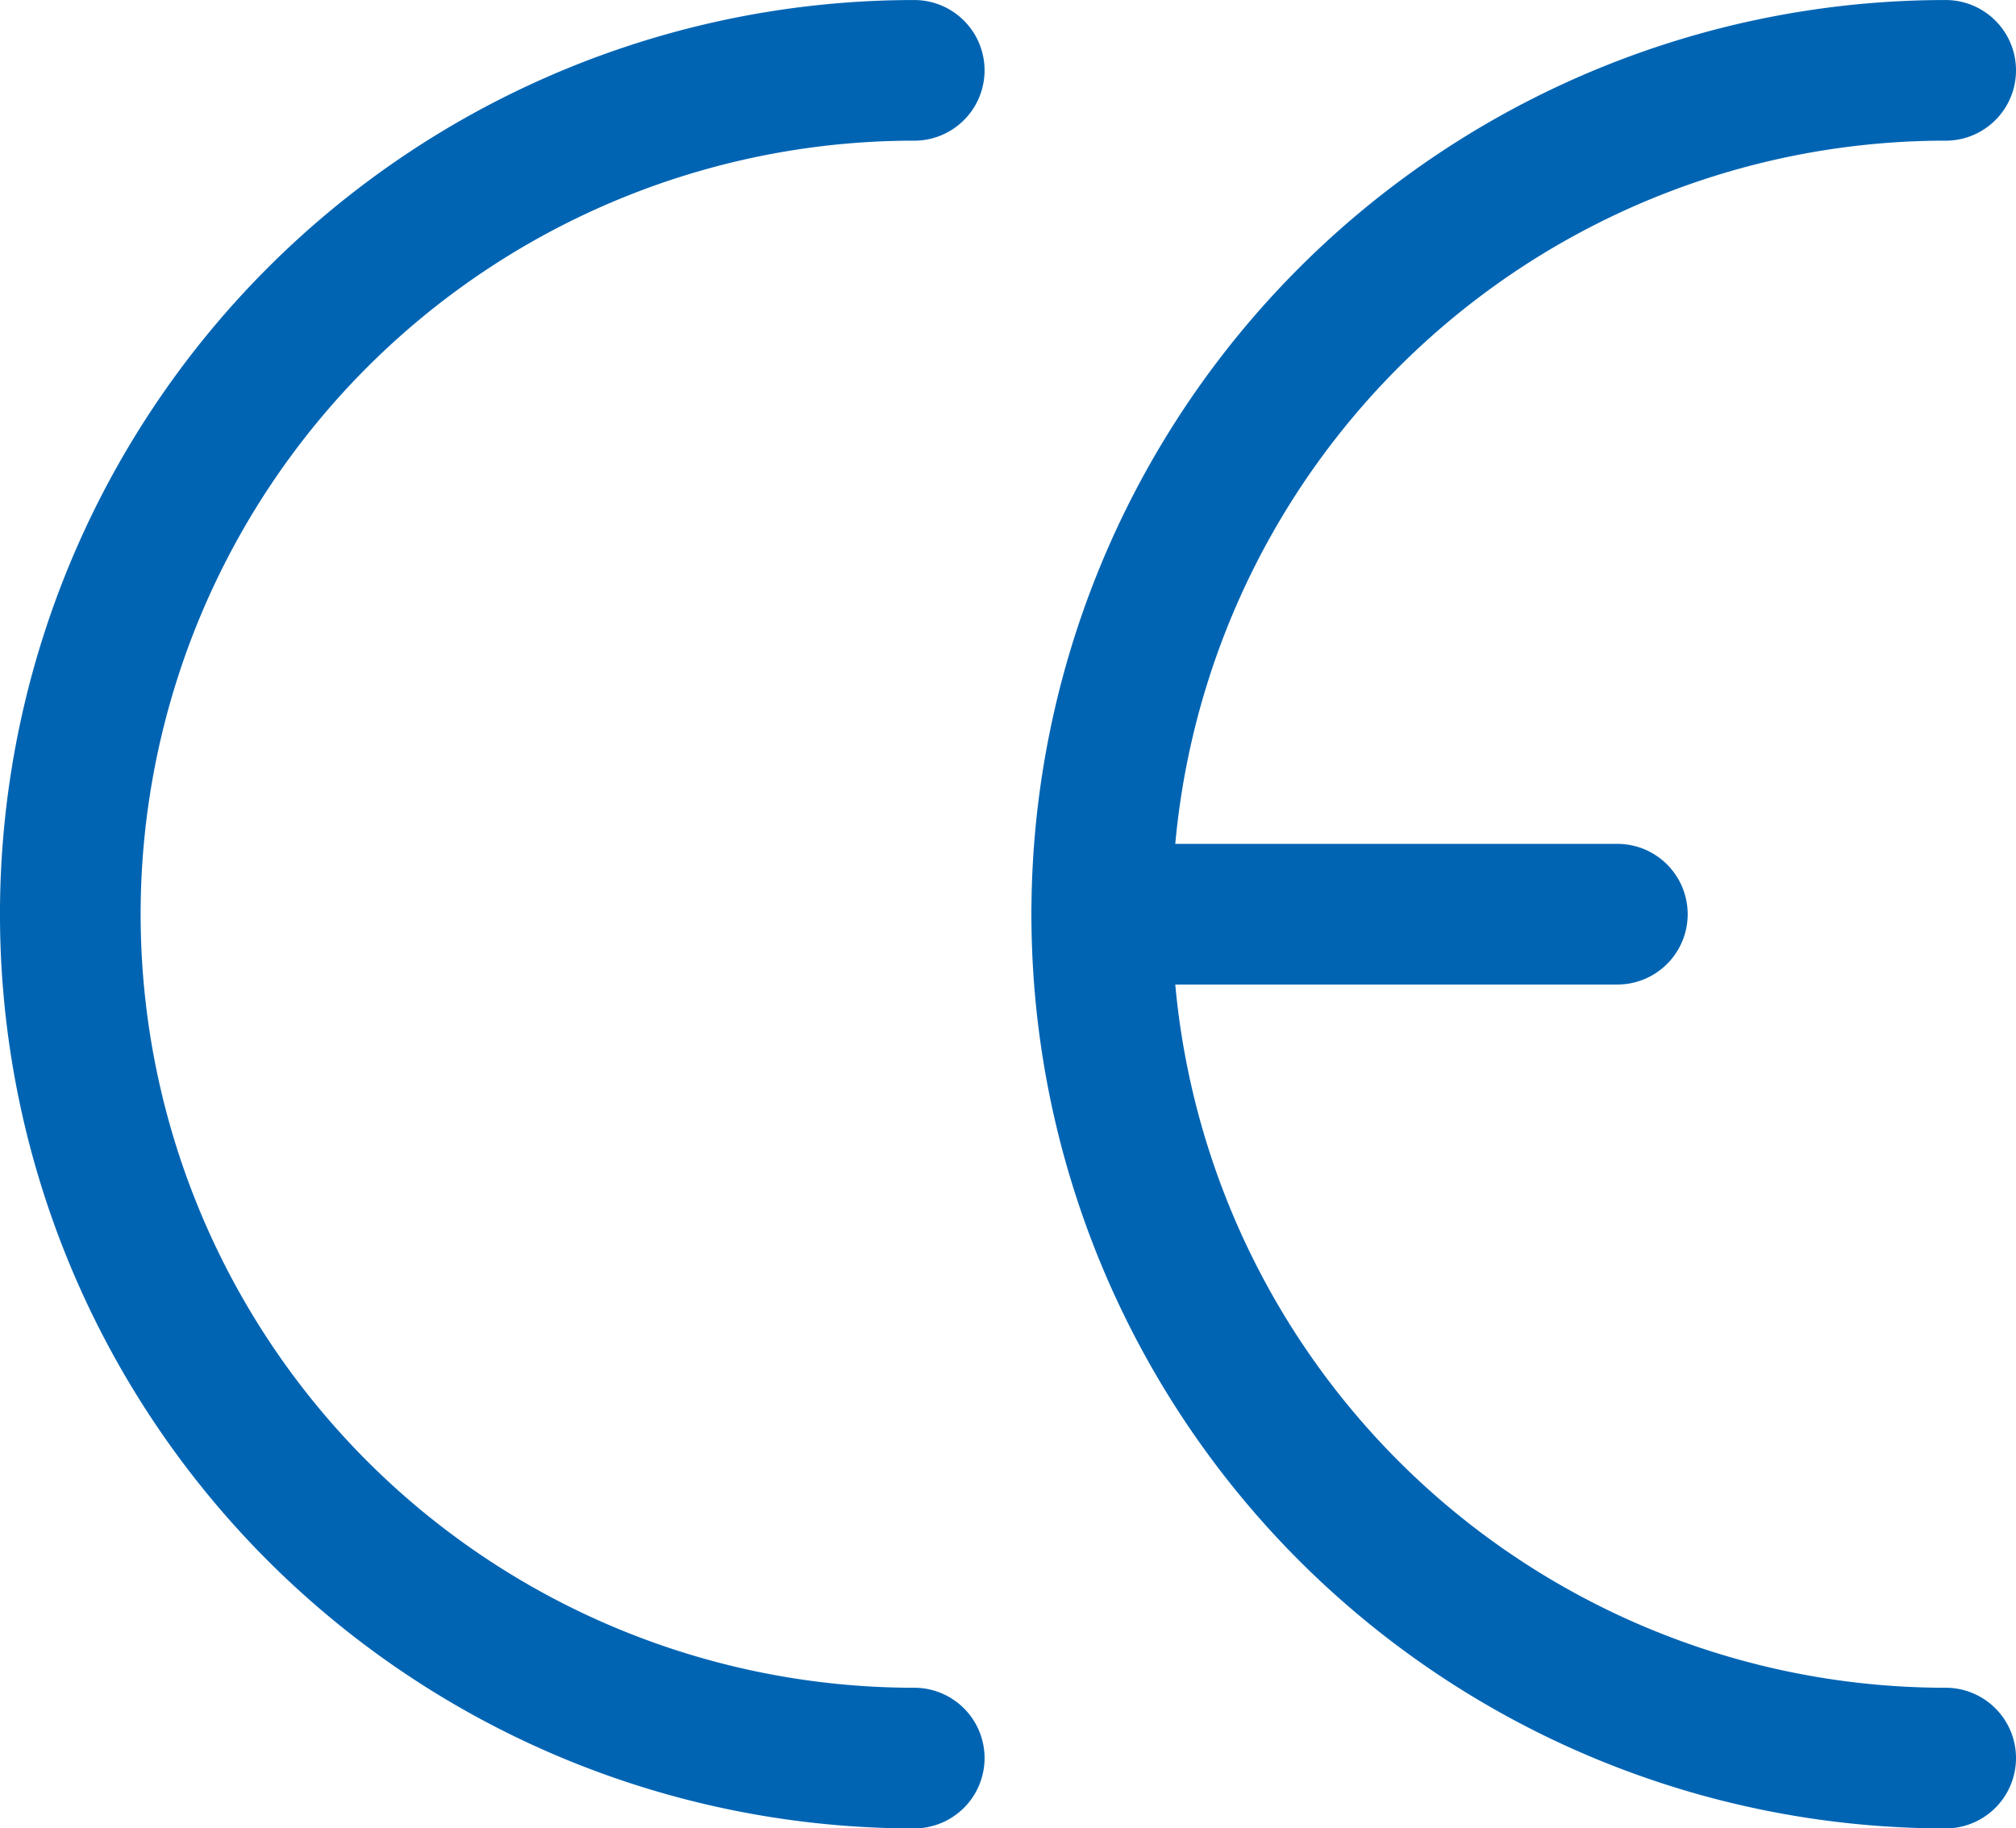 <svg xmlns="http://www.w3.org/2000/svg" width="70.829" height="64.241" viewBox="0 0 70.829 64.241">
  <g id="Group_3731" data-name="Group 3731" transform="translate(-26.667 -48)">
    <path id="Path_16846" data-name="Path 16846" d="M58.787,52.942a27.179,27.179,0,1,0,0,54.358,2.471,2.471,0,0,1,0,4.942,32.12,32.12,0,0,1,0-64.241,2.471,2.471,0,0,1,0,4.942Z" transform="translate(0 0)" fill="#0064b3"/>
    <path id="Path_16847" data-name="Path 16847" d="M293.454,52.942a27.179,27.179,0,0,0,0,54.358,2.471,2.471,0,1,1,0,4.942,32.12,32.12,0,0,1,0-64.241,2.471,2.471,0,0,1,0,4.942Z" transform="translate(-198.429 0)" fill="#0064b3"/>
    <path id="Path_16848" data-name="Path 16848" d="M261.334,242.471A2.471,2.471,0,0,1,263.8,240h18.119a2.471,2.471,0,0,1,0,4.942H263.8A2.471,2.471,0,0,1,261.334,242.471Z" transform="translate(-198.429 -162.35)" fill="#0064b3"/>
  </g>
</svg>
